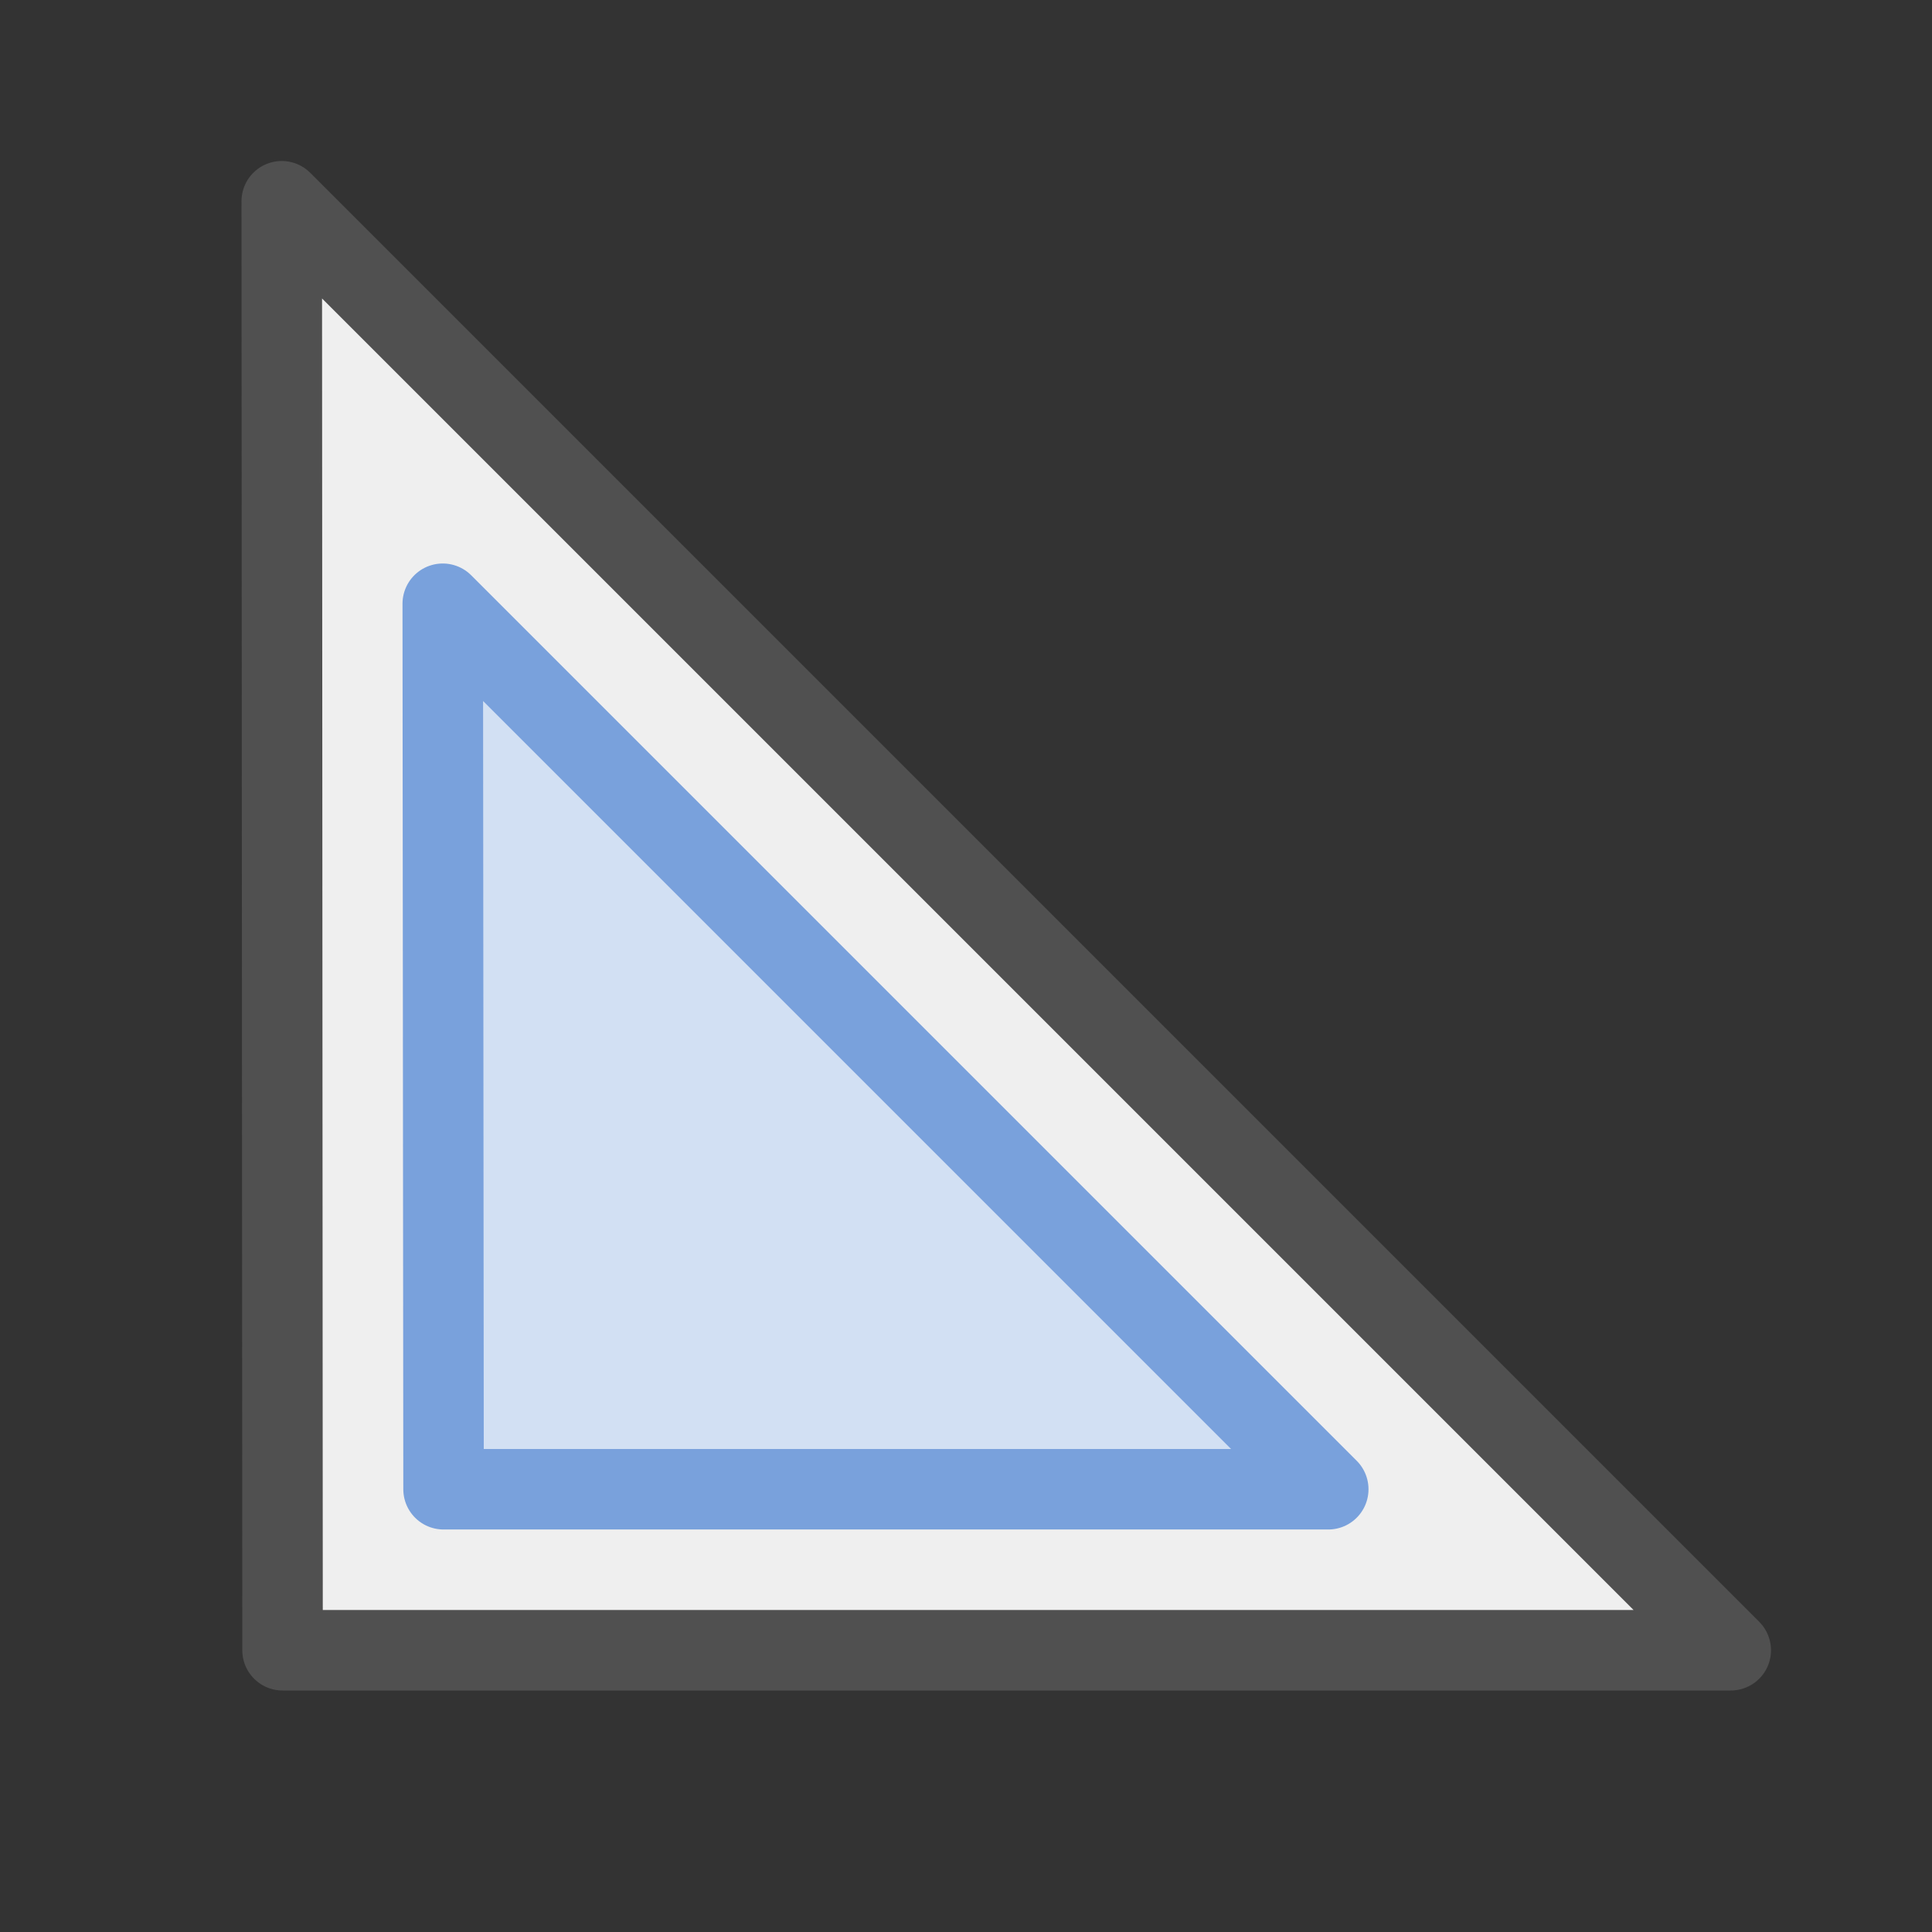 <svg id="icon" xmlns="http://www.w3.org/2000/svg" viewBox="0 0 24 24"><rect x="0" y="0" width="24" height="24" fill="#333333" stroke="none"/><defs><style>.cls-1{fill:#efefef;stroke:#505050;}.cls-1,.cls-2{stroke-linecap:round;stroke-linejoin:round;}.cls-2{fill:#d2e0f3;stroke:#79a1dc;}</style></defs><polygon class="cls-1" points="21.5 20.5 3.51 20.5 3.5 2.5 21.5 20.5"/><polygon class="cls-2" points="16.5 18.5 5.51 18.5 5.5 7.5 16.5 18.5"/></svg>